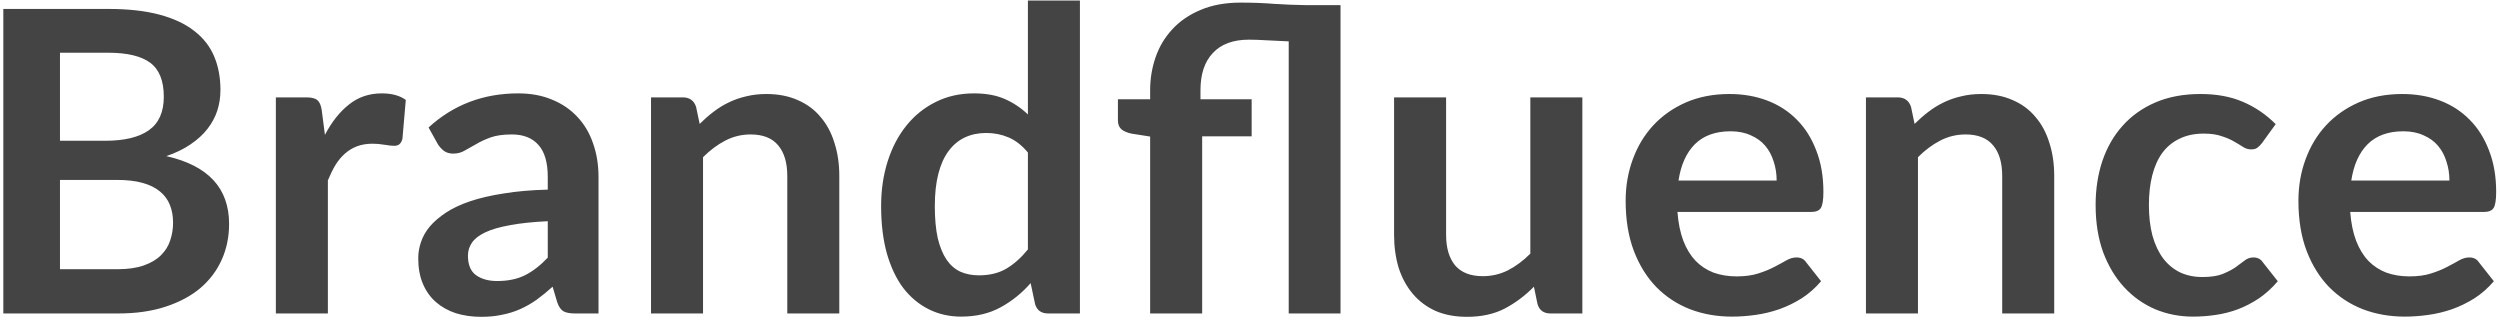 <svg xmlns="http://www.w3.org/2000/svg" width="327" height="42" viewBox="0 0 327 42" fill="none"><path d="M15.338 35.215C16.715 35.215 17.872 35.05 18.808 34.719C19.745 34.389 20.489 33.948 21.04 33.397C21.609 32.846 22.013 32.203 22.252 31.469C22.509 30.734 22.637 29.954 22.637 29.127C22.637 28.264 22.5 27.493 22.224 26.814C21.949 26.116 21.517 25.528 20.93 25.05C20.342 24.555 19.58 24.178 18.643 23.921C17.725 23.664 16.614 23.535 15.31 23.535H7.845V35.215H15.338ZM7.845 6.897V18.412H13.74C16.274 18.412 18.184 17.953 19.47 17.035C20.773 16.116 21.425 14.656 21.425 12.655C21.425 10.579 20.838 9.101 19.663 8.22C18.487 7.338 16.651 6.897 14.153 6.897H7.845ZM14.153 1.168C16.761 1.168 18.992 1.416 20.847 1.911C22.702 2.407 24.217 3.114 25.392 4.033C26.586 4.951 27.458 6.062 28.009 7.366C28.56 8.67 28.835 10.139 28.835 11.773C28.835 12.71 28.698 13.61 28.422 14.473C28.147 15.317 27.715 16.116 27.128 16.869C26.558 17.604 25.824 18.274 24.924 18.88C24.042 19.486 22.986 20 21.756 20.423C27.229 21.653 29.965 24.61 29.965 29.293C29.965 30.982 29.643 32.543 29.001 33.976C28.358 35.408 27.421 36.648 26.191 37.694C24.961 38.723 23.445 39.531 21.646 40.118C19.846 40.706 17.789 41 15.475 41H0.435V1.168H14.153ZM42.501 17.64C43.382 15.951 44.429 14.629 45.641 13.674C46.853 12.7 48.285 12.214 49.938 12.214C51.242 12.214 52.289 12.498 53.078 13.068L52.638 18.164C52.546 18.494 52.408 18.733 52.224 18.88C52.059 19.009 51.83 19.073 51.536 19.073C51.26 19.073 50.847 19.027 50.296 18.935C49.764 18.843 49.24 18.797 48.726 18.797C47.973 18.797 47.303 18.908 46.715 19.128C46.127 19.348 45.595 19.67 45.117 20.092C44.658 20.496 44.245 20.992 43.878 21.58C43.529 22.167 43.198 22.838 42.886 23.591V41H36.082V12.737H40.077C40.774 12.737 41.261 12.866 41.536 13.123C41.812 13.362 41.996 13.802 42.087 14.445L42.501 17.64ZM71.647 28.935C69.682 29.026 68.029 29.201 66.689 29.458C65.348 29.697 64.274 30.009 63.466 30.395C62.658 30.78 62.079 31.23 61.73 31.744C61.382 32.259 61.207 32.819 61.207 33.425C61.207 34.618 61.556 35.472 62.254 35.986C62.97 36.501 63.898 36.758 65.036 36.758C66.432 36.758 67.635 36.51 68.645 36.014C69.673 35.5 70.674 34.729 71.647 33.7V28.935ZM56.056 16.676C59.306 13.701 63.218 12.214 67.791 12.214C69.444 12.214 70.922 12.489 72.226 13.04C73.53 13.573 74.632 14.326 75.531 15.299C76.431 16.254 77.111 17.402 77.57 18.742C78.047 20.083 78.286 21.552 78.286 23.15V41H75.201C74.558 41 74.062 40.908 73.713 40.724C73.364 40.523 73.089 40.128 72.887 39.54L72.281 37.502C71.565 38.144 70.867 38.714 70.187 39.209C69.508 39.687 68.801 40.091 68.066 40.422C67.332 40.752 66.542 41 65.697 41.165C64.871 41.349 63.953 41.441 62.943 41.441C61.749 41.441 60.647 41.285 59.637 40.972C58.627 40.642 57.755 40.155 57.02 39.513C56.285 38.87 55.716 38.071 55.312 37.116C54.908 36.161 54.706 35.05 54.706 33.783C54.706 33.067 54.825 32.36 55.064 31.662C55.303 30.945 55.689 30.266 56.221 29.623C56.772 28.98 57.479 28.375 58.342 27.805C59.205 27.236 60.261 26.74 61.51 26.318C62.777 25.895 64.246 25.556 65.918 25.299C67.589 25.023 69.499 24.858 71.647 24.803V23.15C71.647 21.258 71.243 19.863 70.435 18.963C69.627 18.044 68.461 17.585 66.937 17.585C65.835 17.585 64.917 17.714 64.182 17.971C63.466 18.228 62.832 18.522 62.281 18.853C61.73 19.165 61.225 19.449 60.766 19.706C60.326 19.964 59.83 20.092 59.279 20.092C58.801 20.092 58.397 19.973 58.067 19.734C57.736 19.477 57.47 19.183 57.268 18.853L56.056 16.676ZM91.516 16.208C92.086 15.639 92.683 15.115 93.307 14.638C93.95 14.142 94.62 13.729 95.318 13.398C96.034 13.049 96.796 12.783 97.604 12.6C98.412 12.398 99.294 12.296 100.249 12.296C101.791 12.296 103.159 12.563 104.353 13.095C105.547 13.61 106.538 14.344 107.328 15.299C108.136 16.236 108.742 17.365 109.146 18.687C109.569 19.991 109.78 21.433 109.78 23.012V41H102.976V23.012C102.976 21.286 102.581 19.954 101.791 19.018C101.002 18.063 99.799 17.585 98.183 17.585C97.007 17.585 95.906 17.852 94.877 18.384C93.849 18.917 92.875 19.642 91.957 20.561V41H85.153V12.737H89.313C90.194 12.737 90.773 13.15 91.048 13.977L91.516 16.208ZM134.45 19.954C133.678 19.018 132.834 18.357 131.915 17.971C131.016 17.585 130.042 17.393 128.995 17.393C127.967 17.393 127.04 17.585 126.213 17.971C125.387 18.357 124.68 18.944 124.092 19.734C123.505 20.505 123.055 21.497 122.742 22.709C122.43 23.903 122.274 25.317 122.274 26.951C122.274 28.604 122.403 30.009 122.66 31.166C122.935 32.304 123.321 33.241 123.817 33.976C124.313 34.692 124.919 35.215 125.635 35.546C126.351 35.858 127.15 36.014 128.031 36.014C129.445 36.014 130.648 35.72 131.64 35.133C132.632 34.545 133.568 33.709 134.45 32.626V19.954ZM141.254 0.066V41H137.094C136.194 41 135.625 40.587 135.386 39.76L134.808 37.033C133.669 38.337 132.356 39.393 130.869 40.201C129.399 41.009 127.682 41.413 125.717 41.413C124.175 41.413 122.761 41.092 121.475 40.449C120.19 39.806 119.079 38.879 118.142 37.667C117.224 36.437 116.508 34.921 115.993 33.122C115.498 31.322 115.25 29.265 115.25 26.951C115.25 24.858 115.534 22.911 116.104 21.111C116.673 19.312 117.49 17.751 118.555 16.428C119.62 15.106 120.897 14.078 122.384 13.343C123.872 12.59 125.543 12.214 127.398 12.214C128.977 12.214 130.327 12.462 131.447 12.958C132.567 13.453 133.568 14.124 134.45 14.969V0.066H141.254ZM150.439 41V17.861L147.987 17.475C147.454 17.365 147.023 17.181 146.692 16.924C146.38 16.649 146.224 16.263 146.224 15.767V12.985H150.439V11.801C150.439 10.295 150.677 8.853 151.155 7.476C151.632 6.099 152.358 4.886 153.331 3.84C154.304 2.775 155.535 1.93 157.022 1.305C158.51 0.663 160.264 0.341 162.284 0.341C163.845 0.341 165.314 0.396 166.691 0.507C168.087 0.598 169.473 0.653 170.851 0.672H175.341V41H168.564V5.41C167.591 5.373 166.636 5.327 165.699 5.272C164.781 5.217 164.001 5.189 163.358 5.189C161.301 5.189 159.731 5.768 158.647 6.925C157.564 8.064 157.022 9.689 157.022 11.801V12.985H163.716V17.833H157.243V41H150.439ZM206.972 12.737V41H202.812C201.912 41 201.343 40.587 201.104 39.76L200.636 37.502C199.479 38.677 198.203 39.632 196.807 40.366C195.411 41.083 193.768 41.441 191.876 41.441C190.334 41.441 188.965 41.184 187.772 40.669C186.596 40.137 185.605 39.393 184.797 38.438C183.989 37.483 183.374 36.354 182.951 35.05C182.547 33.728 182.345 32.277 182.345 30.698V12.737H189.149V30.698C189.149 32.424 189.544 33.764 190.334 34.719C191.142 35.656 192.344 36.124 193.942 36.124C195.118 36.124 196.219 35.867 197.248 35.353C198.276 34.82 199.25 34.095 200.168 33.177V12.737H206.972ZM232.385 23.618C232.385 22.737 232.257 21.91 232 21.139C231.761 20.349 231.394 19.661 230.898 19.073C230.402 18.485 229.768 18.026 228.997 17.696C228.244 17.347 227.363 17.172 226.353 17.172C224.388 17.172 222.836 17.732 221.697 18.853C220.577 19.973 219.861 21.561 219.549 23.618H232.385ZM219.411 27.723C219.521 29.173 219.778 30.431 220.182 31.496C220.586 32.543 221.119 33.416 221.78 34.113C222.441 34.793 223.222 35.307 224.121 35.656C225.04 35.986 226.05 36.152 227.152 36.152C228.253 36.152 229.199 36.023 229.989 35.766C230.797 35.509 231.495 35.224 232.082 34.912C232.688 34.6 233.212 34.315 233.653 34.058C234.112 33.801 234.552 33.673 234.975 33.673C235.544 33.673 235.966 33.884 236.242 34.306L238.198 36.785C237.445 37.667 236.6 38.411 235.663 39.017C234.727 39.604 233.744 40.082 232.716 40.449C231.706 40.798 230.668 41.046 229.603 41.193C228.556 41.34 227.537 41.413 226.546 41.413C224.581 41.413 222.753 41.092 221.064 40.449C219.374 39.788 217.905 38.824 216.656 37.557C215.408 36.271 214.425 34.692 213.709 32.819C212.993 30.927 212.635 28.742 212.635 26.263C212.635 24.334 212.947 22.525 213.571 20.836C214.196 19.128 215.086 17.65 216.243 16.401C217.418 15.134 218.842 14.133 220.513 13.398C222.202 12.664 224.103 12.296 226.215 12.296C227.996 12.296 229.64 12.581 231.146 13.15C232.652 13.72 233.946 14.555 235.03 15.657C236.113 16.741 236.958 18.081 237.564 19.679C238.189 21.258 238.501 23.067 238.501 25.106C238.501 26.134 238.391 26.832 238.17 27.199C237.95 27.548 237.527 27.723 236.903 27.723H219.411ZM250.429 16.208C250.998 15.639 251.595 15.115 252.22 14.638C252.862 14.142 253.533 13.729 254.231 13.398C254.947 13.049 255.709 12.783 256.517 12.6C257.325 12.398 258.206 12.296 259.161 12.296C260.704 12.296 262.072 12.563 263.266 13.095C264.459 13.61 265.451 14.344 266.241 15.299C267.049 16.236 267.655 17.365 268.059 18.687C268.481 19.991 268.692 21.433 268.692 23.012V41H261.888V23.012C261.888 21.286 261.494 19.954 260.704 19.018C259.914 18.063 258.711 17.585 257.095 17.585C255.92 17.585 254.818 17.852 253.79 18.384C252.761 18.917 251.788 19.642 250.87 20.561V41H244.066V12.737H248.225C249.107 12.737 249.685 13.15 249.961 13.977L250.429 16.208ZM295.869 18.715C295.667 18.972 295.465 19.174 295.263 19.321C295.08 19.468 294.804 19.541 294.437 19.541C294.088 19.541 293.748 19.44 293.418 19.238C293.087 19.018 292.692 18.779 292.233 18.522C291.774 18.247 291.223 18.008 290.58 17.806C289.956 17.585 289.175 17.475 288.239 17.475C287.045 17.475 285.998 17.696 285.098 18.136C284.199 18.559 283.446 19.174 282.84 19.982C282.252 20.79 281.811 21.773 281.517 22.93C281.224 24.068 281.077 25.363 281.077 26.814C281.077 28.319 281.233 29.66 281.545 30.835C281.876 32.011 282.344 33.002 282.95 33.81C283.556 34.6 284.29 35.206 285.154 35.628C286.017 36.032 286.99 36.234 288.073 36.234C289.157 36.234 290.029 36.106 290.69 35.849C291.37 35.573 291.939 35.279 292.398 34.967C292.857 34.637 293.252 34.343 293.583 34.086C293.932 33.81 294.317 33.673 294.74 33.673C295.291 33.673 295.704 33.884 295.979 34.306L297.935 36.785C297.182 37.667 296.365 38.411 295.484 39.017C294.602 39.604 293.684 40.082 292.729 40.449C291.792 40.798 290.819 41.046 289.809 41.193C288.817 41.34 287.826 41.413 286.834 41.413C285.089 41.413 283.446 41.092 281.903 40.449C280.36 39.788 279.011 38.833 277.854 37.584C276.697 36.336 275.779 34.811 275.099 33.011C274.438 31.193 274.107 29.127 274.107 26.814C274.107 24.738 274.401 22.819 274.989 21.056C275.595 19.275 276.476 17.741 277.633 16.456C278.79 15.152 280.223 14.133 281.931 13.398C283.639 12.664 285.603 12.296 287.826 12.296C289.937 12.296 291.783 12.636 293.362 13.316C294.96 13.995 296.393 14.969 297.66 16.236L295.869 18.715ZM320.384 23.618C320.384 22.737 320.255 21.91 319.998 21.139C319.759 20.349 319.392 19.661 318.896 19.073C318.4 18.485 317.767 18.026 316.996 17.696C316.243 17.347 315.361 17.172 314.351 17.172C312.386 17.172 310.834 17.732 309.696 18.853C308.575 19.973 307.859 21.561 307.547 23.618H320.384ZM307.409 27.723C307.519 29.173 307.777 30.431 308.181 31.496C308.585 32.543 309.117 33.416 309.778 34.113C310.439 34.793 311.22 35.307 312.12 35.656C313.038 35.986 314.048 36.152 315.15 36.152C316.252 36.152 317.198 36.023 317.987 35.766C318.795 35.509 319.493 35.224 320.081 34.912C320.687 34.6 321.21 34.315 321.651 34.058C322.11 33.801 322.551 33.673 322.973 33.673C323.542 33.673 323.965 33.884 324.24 34.306L326.196 36.785C325.443 37.667 324.598 38.411 323.662 39.017C322.725 39.604 321.743 40.082 320.714 40.449C319.704 40.798 318.667 41.046 317.602 41.193C316.555 41.34 315.536 41.413 314.544 41.413C312.579 41.413 310.752 41.092 309.062 40.449C307.373 39.788 305.903 38.824 304.655 37.557C303.406 36.271 302.423 34.692 301.707 32.819C300.991 30.927 300.633 28.742 300.633 26.263C300.633 24.334 300.945 22.525 301.569 20.836C302.194 19.128 303.085 17.65 304.241 16.401C305.417 15.134 306.84 14.133 308.511 13.398C310.201 12.664 312.101 12.296 314.213 12.296C315.995 12.296 317.638 12.581 319.144 13.15C320.65 13.72 321.945 14.555 323.028 15.657C324.112 16.741 324.956 18.081 325.562 19.679C326.187 21.258 326.499 23.067 326.499 25.106C326.499 26.134 326.389 26.832 326.169 27.199C325.948 27.548 325.526 27.723 324.901 27.723H307.409Z" fill="#444444"></path></svg>
